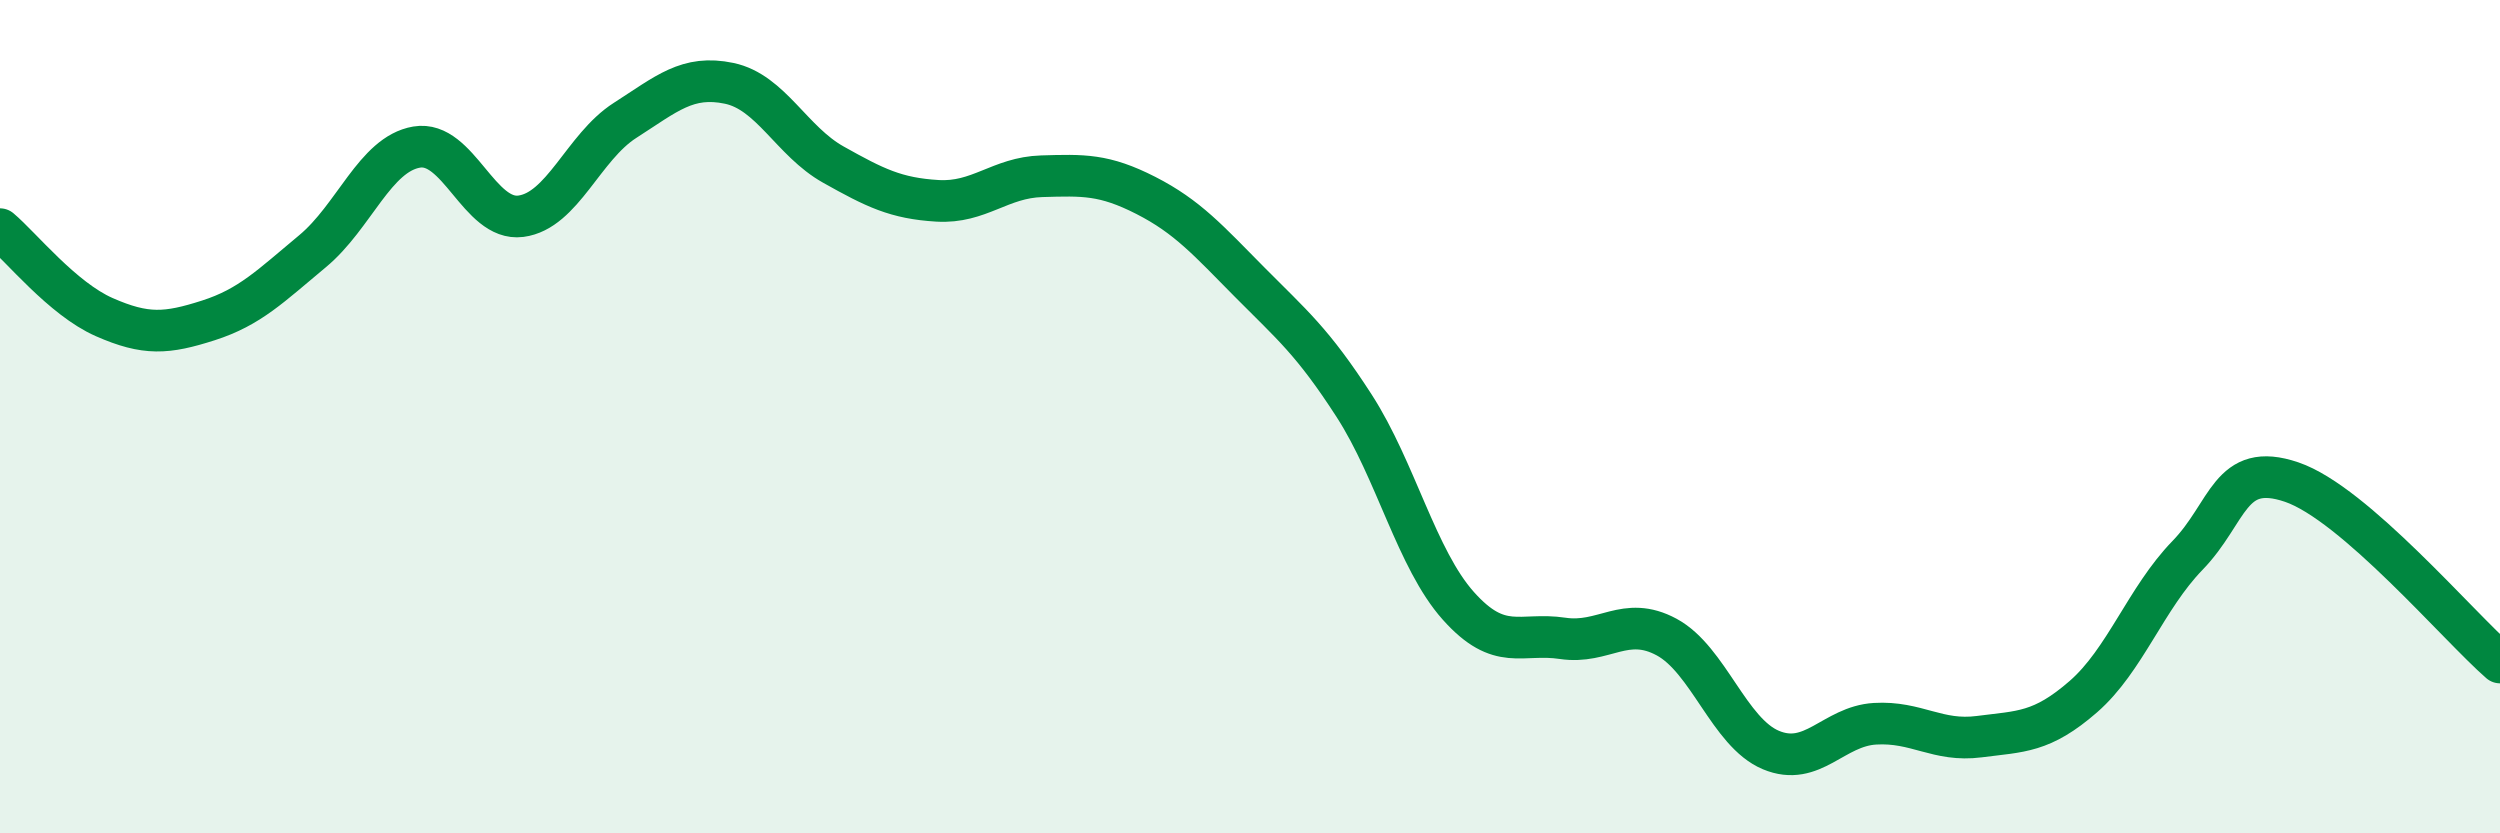 
    <svg width="60" height="20" viewBox="0 0 60 20" xmlns="http://www.w3.org/2000/svg">
      <path
        d="M 0,5.5 C 0.5,5.92 1.5,7.17 2.5,7.61 C 3.5,8.05 4,8.01 5,7.69 C 6,7.37 6.5,6.86 7.5,6.03 C 8.5,5.2 9,3.7 10,3.53 C 11,3.36 11.5,5.32 12.5,5.19 C 13.5,5.06 14,3.53 15,2.89 C 16,2.25 16.5,1.79 17.5,2 C 18.5,2.21 19,3.39 20,3.95 C 21,4.51 21.5,4.76 22.5,4.82 C 23.5,4.88 24,4.26 25,4.23 C 26,4.2 26.5,4.18 27.5,4.69 C 28.5,5.2 29,5.77 30,6.78 C 31,7.79 31.5,8.19 32.5,9.74 C 33.5,11.29 34,13.42 35,14.54 C 36,15.66 36.5,15.17 37.5,15.32 C 38.5,15.47 39,14.75 40,15.29 C 41,15.83 41.5,17.58 42.5,18 C 43.5,18.42 44,17.43 45,17.37 C 46,17.31 46.5,17.81 47.5,17.68 C 48.5,17.55 49,17.59 50,16.72 C 51,15.85 51.5,14.36 52.5,13.33 C 53.5,12.3 53.5,11.06 55,11.57 C 56.5,12.08 59,15.03 60,15.9L60 20L0 20Z"
        fill="#008740"
        opacity="0.1"
        stroke-linecap="round"
        stroke-linejoin="round"
      />
      <path
        d="M 0,5.5 C 0.5,5.92 1.5,7.17 2.5,7.61 C 3.5,8.05 4,8.01 5,7.69 C 6,7.37 6.5,6.86 7.5,6.03 C 8.5,5.2 9,3.7 10,3.53 C 11,3.36 11.5,5.32 12.5,5.19 C 13.5,5.06 14,3.53 15,2.89 C 16,2.25 16.5,1.79 17.5,2 C 18.5,2.21 19,3.39 20,3.95 C 21,4.51 21.5,4.76 22.5,4.82 C 23.5,4.88 24,4.26 25,4.23 C 26,4.2 26.5,4.18 27.5,4.69 C 28.5,5.2 29,5.77 30,6.78 C 31,7.79 31.5,8.19 32.5,9.74 C 33.5,11.29 34,13.42 35,14.54 C 36,15.66 36.5,15.17 37.5,15.32 C 38.5,15.47 39,14.75 40,15.29 C 41,15.83 41.5,17.58 42.5,18 C 43.5,18.42 44,17.43 45,17.37 C 46,17.31 46.5,17.81 47.5,17.68 C 48.5,17.55 49,17.59 50,16.72 C 51,15.85 51.5,14.36 52.5,13.33 C 53.5,12.3 53.5,11.06 55,11.57 C 56.5,12.08 59,15.03 60,15.9"
        stroke="#008740"
        stroke-width="1"
        fill="none"
        stroke-linecap="round"
        stroke-linejoin="round"
      />
    </svg>
  
